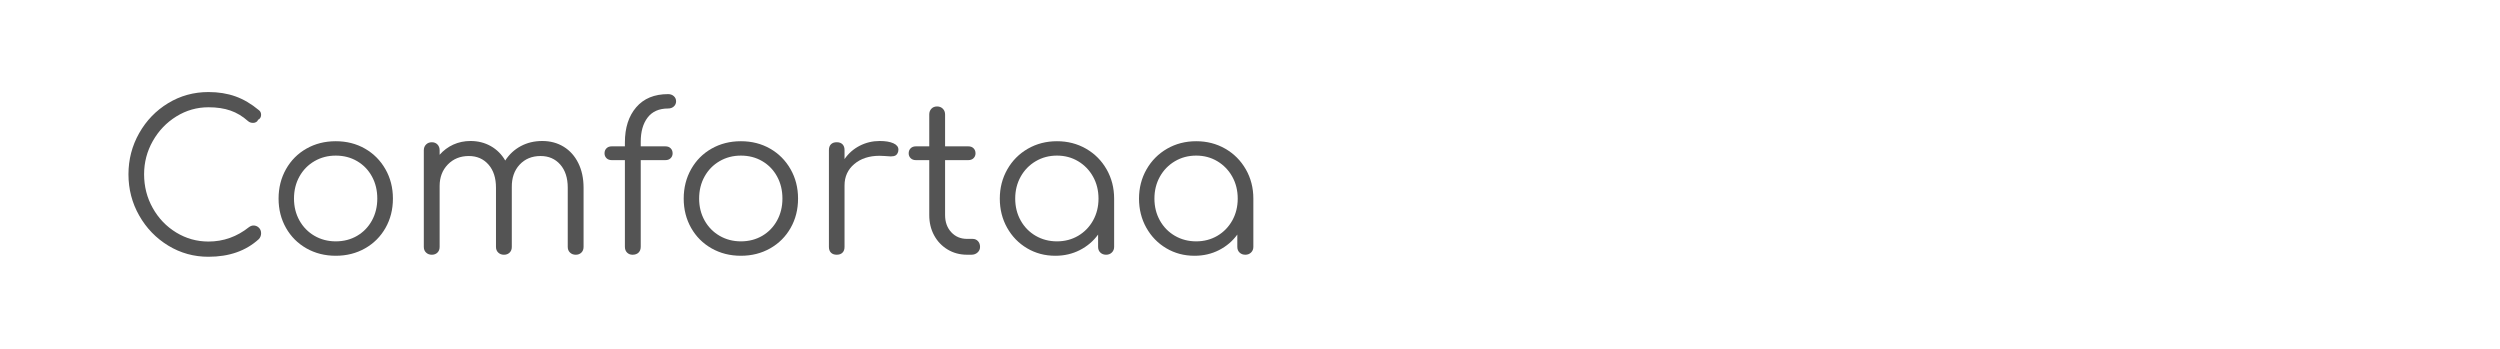 <?xml version="1.0" encoding="utf-8"?>
<!-- Generator: Adobe Illustrator 16.0.0, SVG Export Plug-In . SVG Version: 6.00 Build 0)  -->
<!DOCTYPE svg PUBLIC "-//W3C//DTD SVG 1.1//EN" "http://www.w3.org/Graphics/SVG/1.1/DTD/svg11.dtd">
<svg version="1.1" id="图层_1" xmlns="http://www.w3.org/2000/svg" xmlns:xlink="http://www.w3.org/1999/xlink" x="0px" y="0px"
	 width="258px" height="36px" viewBox="0 0 258 36" enable-background="new 0 0 258 36" xml:space="preserve">
<g>
	<path fill="#545454" d="M17.374,25.354c-1.259-0.765-2.26-1.797-3.003-3.1c-0.743-1.301-1.114-2.724-1.114-4.266
		c0-1.527,0.368-2.942,1.104-4.244s1.733-2.334,2.993-3.099c1.259-0.764,2.646-1.146,4.16-1.146c1.019,0,1.945,0.149,2.78,0.446
		c0.834,0.297,1.641,0.771,2.419,1.421c0.156,0.114,0.233,0.276,0.233,0.489c0,0.113-0.028,0.216-0.084,0.308
		c-0.057,0.092-0.135,0.158-0.233,0.202c-0.029,0.099-0.092,0.177-0.192,0.232c-0.099,0.058-0.205,0.085-0.318,0.085
		c-0.212,0-0.39-0.063-0.531-0.191c-0.552-0.494-1.153-0.855-1.804-1.081c-0.651-0.228-1.408-0.34-2.271-0.34
		c-1.188,0-2.292,0.314-3.311,0.943c-1.019,0.63-1.829,1.476-2.43,2.536c-0.602,1.063-0.902,2.207-0.902,3.438
		c0,1.26,0.297,2.42,0.892,3.48c0.594,1.062,1.401,1.903,2.419,2.526c1.019,0.622,2.129,0.934,3.332,0.934
		c1.542,0,2.936-0.495,4.181-1.486c0.156-0.112,0.312-0.17,0.467-0.17c0.212,0,0.396,0.075,0.552,0.224s0.233,0.343,0.233,0.584
		c0,0.226-0.078,0.425-0.233,0.594c-1.33,1.217-3.063,1.825-5.2,1.825C20.013,26.5,18.633,26.118,17.374,25.354z"/>
	<path fill="#545454" d="M31.625,25.631c-0.898-0.51-1.602-1.214-2.111-2.112s-0.765-1.907-0.765-3.024
		c0-1.118,0.255-2.13,0.765-3.035s1.213-1.613,2.111-2.122c0.899-0.51,1.906-0.764,3.024-0.764c1.117,0,2.123,0.254,3.014,0.764
		c0.891,0.509,1.595,1.217,2.112,2.122c0.516,0.905,0.774,1.917,0.774,3.035c0,1.117-0.254,2.126-0.764,3.024
		c-0.51,0.898-1.213,1.603-2.112,2.112c-0.898,0.509-1.907,0.764-3.024,0.764C33.532,26.395,32.524,26.14,31.625,25.631z
		 M36.857,24.336c0.65-0.383,1.16-0.91,1.528-1.581c0.368-0.673,0.552-1.426,0.552-2.261c0-0.85-0.184-1.609-0.552-2.281
		c-0.368-0.672-0.877-1.199-1.528-1.581c-0.651-0.383-1.387-0.573-2.208-0.573c-0.807,0-1.539,0.19-2.197,0.573
		c-0.658,0.382-1.174,0.909-1.549,1.581c-0.375,0.672-0.563,1.432-0.563,2.281c0,0.835,0.188,1.588,0.563,2.261
		c0.375,0.671,0.891,1.198,1.549,1.581c0.658,0.381,1.39,0.572,2.197,0.572C35.47,24.908,36.206,24.717,36.857,24.336z"/>
	<path fill="#545454" d="M58.176,15.146c0.644,0.396,1.146,0.959,1.506,1.688s0.542,1.574,0.542,2.536v6.112
		c0,0.241-0.075,0.436-0.223,0.583c-0.148,0.148-0.343,0.224-0.583,0.224s-0.438-0.075-0.594-0.224
		c-0.156-0.147-0.233-0.342-0.233-0.583v-6.112c0-1.005-0.258-1.8-0.774-2.388c-0.517-0.587-1.192-0.881-2.027-0.881
		c-0.891,0-1.612,0.297-2.165,0.892c-0.552,0.595-0.821,1.372-0.807,2.334v0.043v6.112c0,0.241-0.074,0.436-0.222,0.583
		c-0.149,0.148-0.344,0.224-0.584,0.224c-0.241,0-0.438-0.075-0.594-0.224c-0.156-0.147-0.233-0.342-0.233-0.583v-6.112
		c0-1.005-0.258-1.8-0.774-2.388c-0.517-0.587-1.192-0.881-2.027-0.881c-0.877,0-1.599,0.29-2.165,0.87
		c-0.566,0.581-0.849,1.323-0.849,2.229v6.282c0,0.241-0.074,0.436-0.223,0.583c-0.148,0.148-0.343,0.224-0.583,0.224
		c-0.241,0-0.439-0.075-0.594-0.224c-0.156-0.147-0.233-0.342-0.233-0.583v-9.975c0-0.241,0.077-0.438,0.233-0.595
		c0.155-0.155,0.353-0.232,0.594-0.232c0.24,0,0.435,0.077,0.583,0.232c0.148,0.156,0.223,0.354,0.223,0.595v0.467
		c0.396-0.453,0.867-0.803,1.411-1.052c0.545-0.246,1.136-0.371,1.773-0.371c0.777,0,1.478,0.178,2.101,0.531
		c0.623,0.354,1.118,0.849,1.486,1.485c0.41-0.637,0.944-1.132,1.602-1.485s1.397-0.531,2.218-0.531
		C56.792,14.551,57.532,14.749,58.176,15.146z"/>
	<path fill="#545454" d="M66.834,12.132c-0.474,0.623-0.71,1.45-0.71,2.483v0.488h2.547c0.226,0,0.406,0.067,0.541,0.202
		c0.134,0.134,0.202,0.308,0.202,0.519c0,0.199-0.068,0.365-0.202,0.499c-0.135,0.135-0.314,0.202-0.541,0.202h-2.547v8.936
		c0,0.255-0.075,0.456-0.223,0.604c-0.148,0.148-0.357,0.224-0.626,0.224c-0.227,0-0.414-0.075-0.563-0.224
		c-0.149-0.147-0.223-0.349-0.223-0.604v-8.936H63.13c-0.226,0-0.406-0.067-0.541-0.202c-0.135-0.134-0.202-0.3-0.202-0.499
		c0-0.211,0.067-0.385,0.202-0.519c0.134-0.135,0.314-0.202,0.541-0.202h1.359V14.7c0-1.514,0.389-2.724,1.167-3.629
		c0.778-0.906,1.875-1.358,3.29-1.358c0.24,0,0.438,0.071,0.594,0.212c0.156,0.142,0.233,0.318,0.233,0.53
		c0,0.213-0.078,0.389-0.233,0.531c-0.156,0.142-0.354,0.211-0.594,0.211C68.012,11.197,67.308,11.51,66.834,12.132z"/>
	<path fill="#545454" d="M73.435,25.631c-0.898-0.51-1.602-1.214-2.111-2.112s-0.765-1.907-0.765-3.024
		c0-1.118,0.255-2.13,0.765-3.035s1.213-1.613,2.111-2.122c0.899-0.51,1.906-0.764,3.024-0.764c1.117,0,2.123,0.254,3.014,0.764
		c0.891,0.509,1.595,1.217,2.112,2.122c0.516,0.905,0.774,1.917,0.774,3.035c0,1.117-0.254,2.126-0.764,3.024
		c-0.51,0.898-1.213,1.603-2.112,2.112c-0.899,0.509-1.907,0.764-3.024,0.764C75.341,26.395,74.333,26.14,73.435,25.631z
		 M78.667,24.336c0.65-0.383,1.16-0.91,1.528-1.581c0.368-0.673,0.552-1.426,0.552-2.261c0-0.85-0.184-1.609-0.552-2.281
		c-0.368-0.672-0.877-1.199-1.528-1.581c-0.651-0.383-1.387-0.573-2.208-0.573c-0.807,0-1.539,0.19-2.197,0.573
		c-0.658,0.382-1.174,0.909-1.549,1.581c-0.375,0.672-0.563,1.432-0.563,2.281c0,0.835,0.188,1.588,0.563,2.261
		c0.375,0.671,0.891,1.198,1.549,1.581c0.658,0.381,1.39,0.572,2.197,0.572C77.279,24.908,78.015,24.717,78.667,24.336z"/>
	<path fill="#545454" d="M92.196,14.785c0.347,0.156,0.52,0.375,0.52,0.658c0,0.085-0.007,0.148-0.021,0.19
		c-0.056,0.198-0.145,0.333-0.265,0.403c-0.12,0.071-0.287,0.106-0.499,0.106c-0.127,0-0.347-0.015-0.658-0.043
		c-0.113-0.014-0.283-0.021-0.509-0.021c-1.061,0-1.928,0.284-2.6,0.849c-0.672,0.566-1.008,1.303-1.008,2.208v6.346
		c0,0.255-0.071,0.453-0.212,0.594c-0.142,0.142-0.339,0.213-0.594,0.213c-0.254,0-0.453-0.071-0.594-0.213
		c-0.142-0.141-0.212-0.339-0.212-0.594v-9.997c0-0.254,0.071-0.451,0.212-0.594c0.141-0.142,0.339-0.211,0.594-0.211
		c0.255,0,0.453,0.069,0.594,0.211c0.142,0.143,0.212,0.34,0.212,0.594v0.934c0.41-0.594,0.934-1.053,1.57-1.378
		c0.637-0.325,1.323-0.489,2.059-0.489C91.379,14.551,91.849,14.629,92.196,14.785z"/>
	<path fill="#545454" d="M100.929,24.887c0.141,0.155,0.212,0.354,0.212,0.595c0,0.226-0.085,0.418-0.255,0.573
		c-0.169,0.156-0.382,0.233-0.636,0.233h-0.446c-0.75,0-1.422-0.181-2.016-0.541c-0.595-0.361-1.058-0.849-1.39-1.465
		c-0.333-0.615-0.499-1.313-0.499-2.09v-5.667h-1.38c-0.227,0-0.407-0.067-0.541-0.202c-0.135-0.134-0.202-0.3-0.202-0.499
		c0-0.211,0.067-0.385,0.202-0.519c0.134-0.135,0.314-0.202,0.541-0.202h1.38v-3.29c0-0.241,0.074-0.438,0.223-0.594
		c0.148-0.156,0.342-0.233,0.583-0.233c0.24,0,0.439,0.077,0.594,0.233c0.156,0.155,0.234,0.353,0.234,0.594v3.29h2.398
		c0.227,0,0.407,0.067,0.541,0.202c0.134,0.134,0.202,0.308,0.202,0.519c0,0.199-0.068,0.365-0.202,0.499
		c-0.134,0.135-0.314,0.202-0.541,0.202h-2.398v5.667c0,0.721,0.212,1.313,0.637,1.772s0.969,0.688,1.634,0.688h0.573
		C100.603,24.653,100.787,24.731,100.929,24.887z"/>
	<path fill="#545454" d="M112.081,15.347c0.899,0.518,1.606,1.228,2.123,2.134c0.516,0.906,0.775,1.909,0.775,3.014v4.987
		c0,0.226-0.078,0.418-0.233,0.573c-0.156,0.156-0.354,0.233-0.594,0.233c-0.241,0-0.439-0.075-0.595-0.224
		c-0.155-0.147-0.233-0.342-0.233-0.583v-1.274c-0.496,0.68-1.125,1.214-1.889,1.604c-0.764,0.389-1.606,0.584-2.525,0.584
		c-1.076,0-2.048-0.259-2.918-0.776c-0.87-0.515-1.556-1.223-2.059-2.121s-0.753-1.899-0.753-3.003c0-1.104,0.258-2.107,0.774-3.014
		s1.224-1.616,2.123-2.134c0.898-0.516,1.899-0.773,3.003-0.773C110.182,14.573,111.183,14.831,112.081,15.347z M111.265,24.336
		c0.65-0.383,1.164-0.91,1.539-1.581c0.375-0.673,0.562-1.426,0.562-2.261s-0.188-1.589-0.562-2.261
		c-0.375-0.672-0.888-1.202-1.539-1.592c-0.651-0.389-1.38-0.583-2.186-0.583c-0.807,0-1.539,0.194-2.197,0.583
		c-0.658,0.39-1.174,0.92-1.549,1.592c-0.375,0.672-0.563,1.426-0.563,2.261s0.188,1.588,0.563,2.261
		c0.375,0.671,0.891,1.198,1.549,1.581c0.659,0.381,1.39,0.572,2.197,0.572C109.885,24.908,110.613,24.717,111.265,24.336z"/>
	<path fill="#545454" d="M126.449,15.347c0.898,0.518,1.605,1.228,2.123,2.134c0.516,0.906,0.774,1.909,0.774,3.014v4.987
		c0,0.226-0.078,0.418-0.233,0.573c-0.156,0.156-0.354,0.233-0.594,0.233c-0.241,0-0.439-0.075-0.596-0.224
		c-0.154-0.147-0.232-0.342-0.232-0.583v-1.274c-0.496,0.68-1.125,1.214-1.889,1.604c-0.765,0.389-1.606,0.584-2.525,0.584
		c-1.076,0-2.049-0.259-2.918-0.776c-0.871-0.515-1.557-1.223-2.06-2.121s-0.753-1.899-0.753-3.003c0-1.104,0.258-2.107,0.775-3.014
		c0.517-0.906,1.224-1.616,2.122-2.134c0.898-0.516,1.899-0.773,3.004-0.773C124.55,14.573,125.55,14.831,126.449,15.347z
		 M125.632,24.336c0.65-0.383,1.164-0.91,1.539-1.581c0.374-0.673,0.562-1.426,0.562-2.261s-0.188-1.589-0.562-2.261
		c-0.375-0.672-0.889-1.202-1.539-1.592c-0.651-0.389-1.38-0.583-2.186-0.583c-0.807,0-1.539,0.194-2.197,0.583
		c-0.658,0.39-1.175,0.92-1.549,1.592c-0.375,0.672-0.563,1.426-0.563,2.261s0.188,1.588,0.563,2.261
		c0.375,0.671,0.891,1.198,1.549,1.581c0.658,0.381,1.391,0.572,2.197,0.572C124.252,24.908,124.981,24.717,125.632,24.336z"/>
</g>
</svg>
